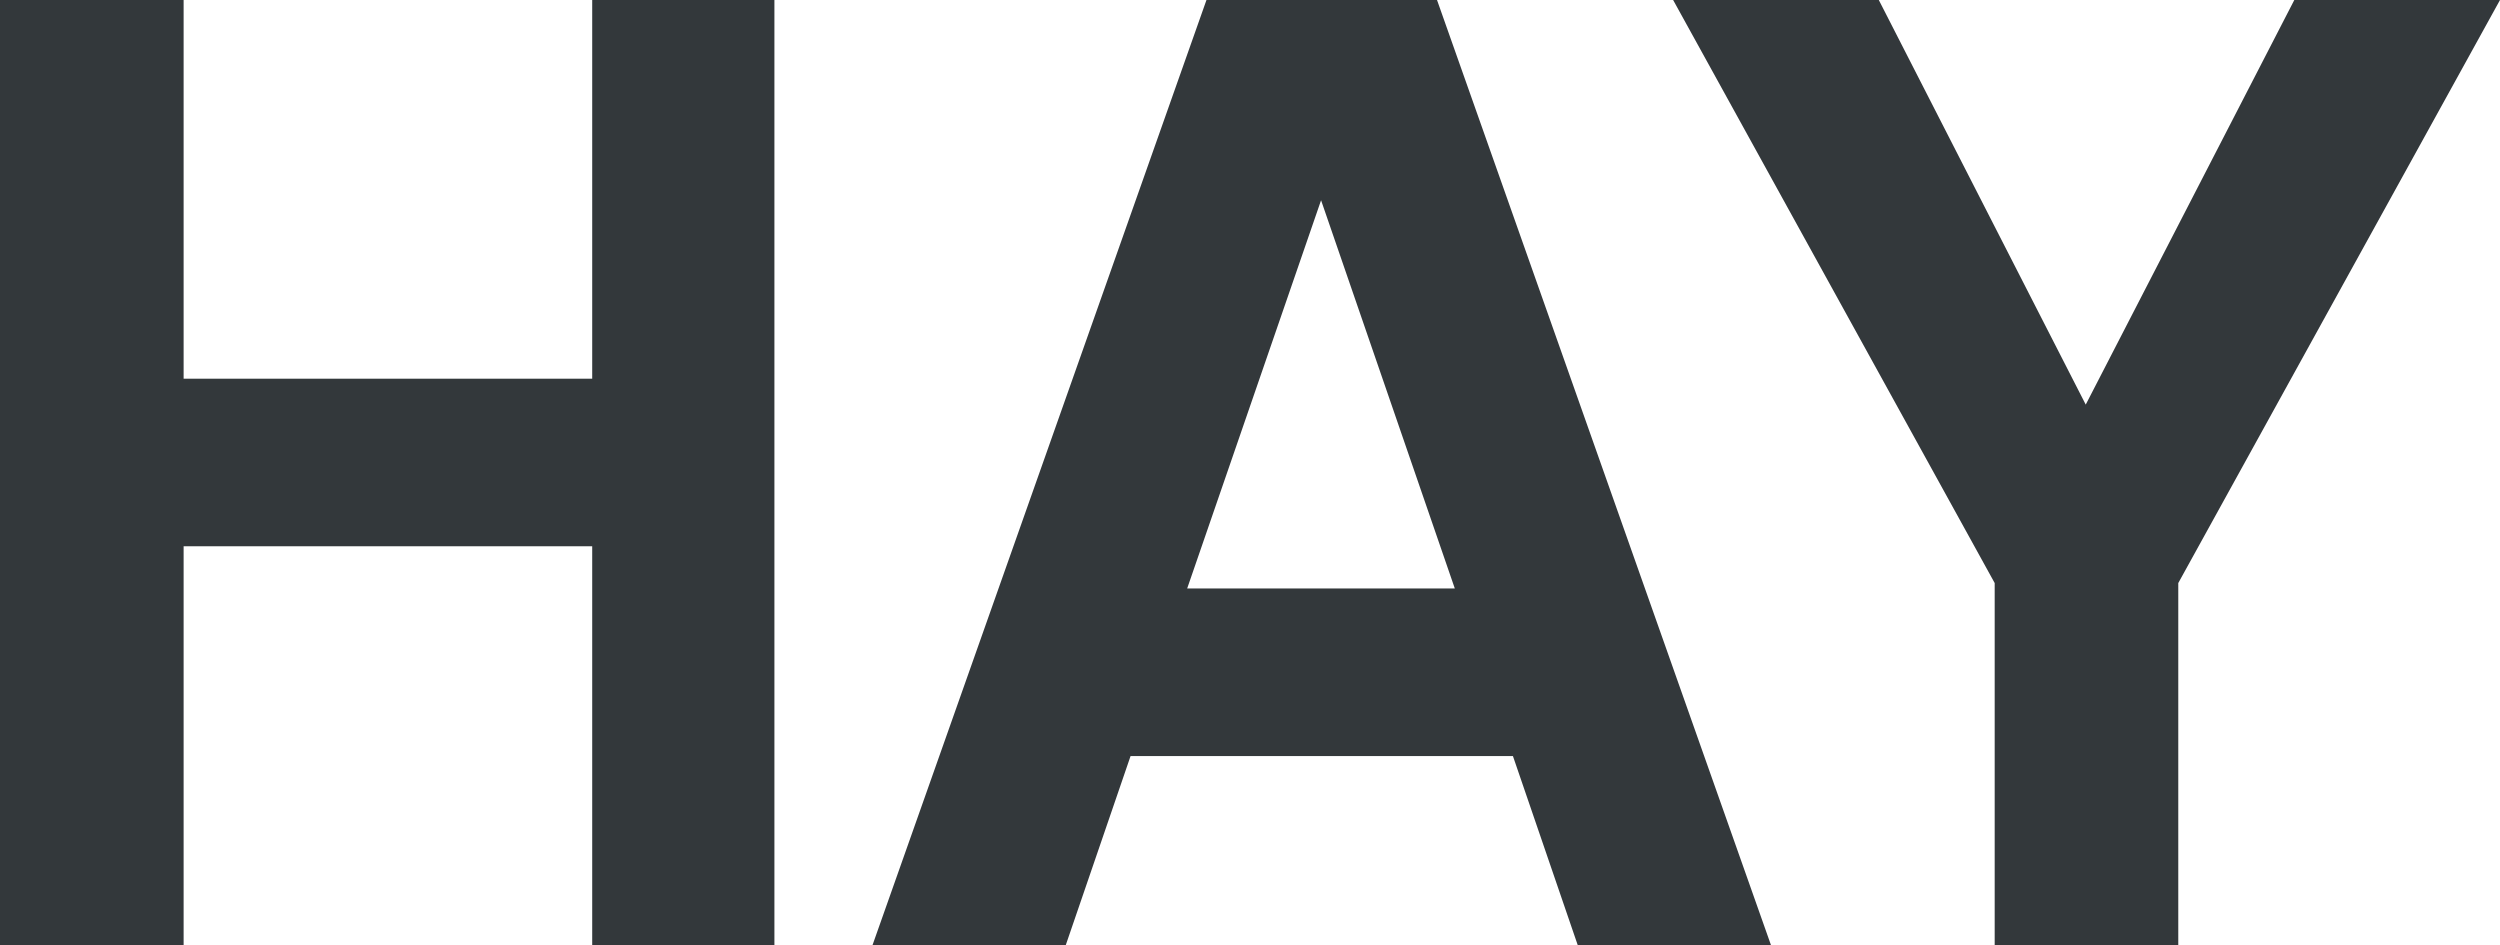 <svg xmlns="http://www.w3.org/2000/svg" width="119" height="45" viewBox="0 0 119 45" fill="none"><g id="idYiK2B_hN_logos 1" clip-path="url(#clip0_22_315)"><path id="Vector" d="M36.862 45H28.189V26.002H8.74V45H0V0H8.74V18.026H28.189V0H36.862V45Z" fill="#33383B"></path><path id="Vector_2" d="M53.815 35.988L50.726 45H41.527L57.428 0H68.402L84.303 45H75.104L72.015 35.988H53.815ZM62.883 9.532L56.509 28.012H69.249L62.883 9.532Z" fill="#33383B"></path><path id="Vector_3" d="M103.686 45H94.947V27.753L79.641 0H89.431L99.281 19.259L109.209 0H119L103.686 27.753V45Z" fill="#33383B"></path></g><defs><clipPath id="clip0_22_315"><rect width="119" height="45" fill="white"></rect></clipPath></defs></svg>